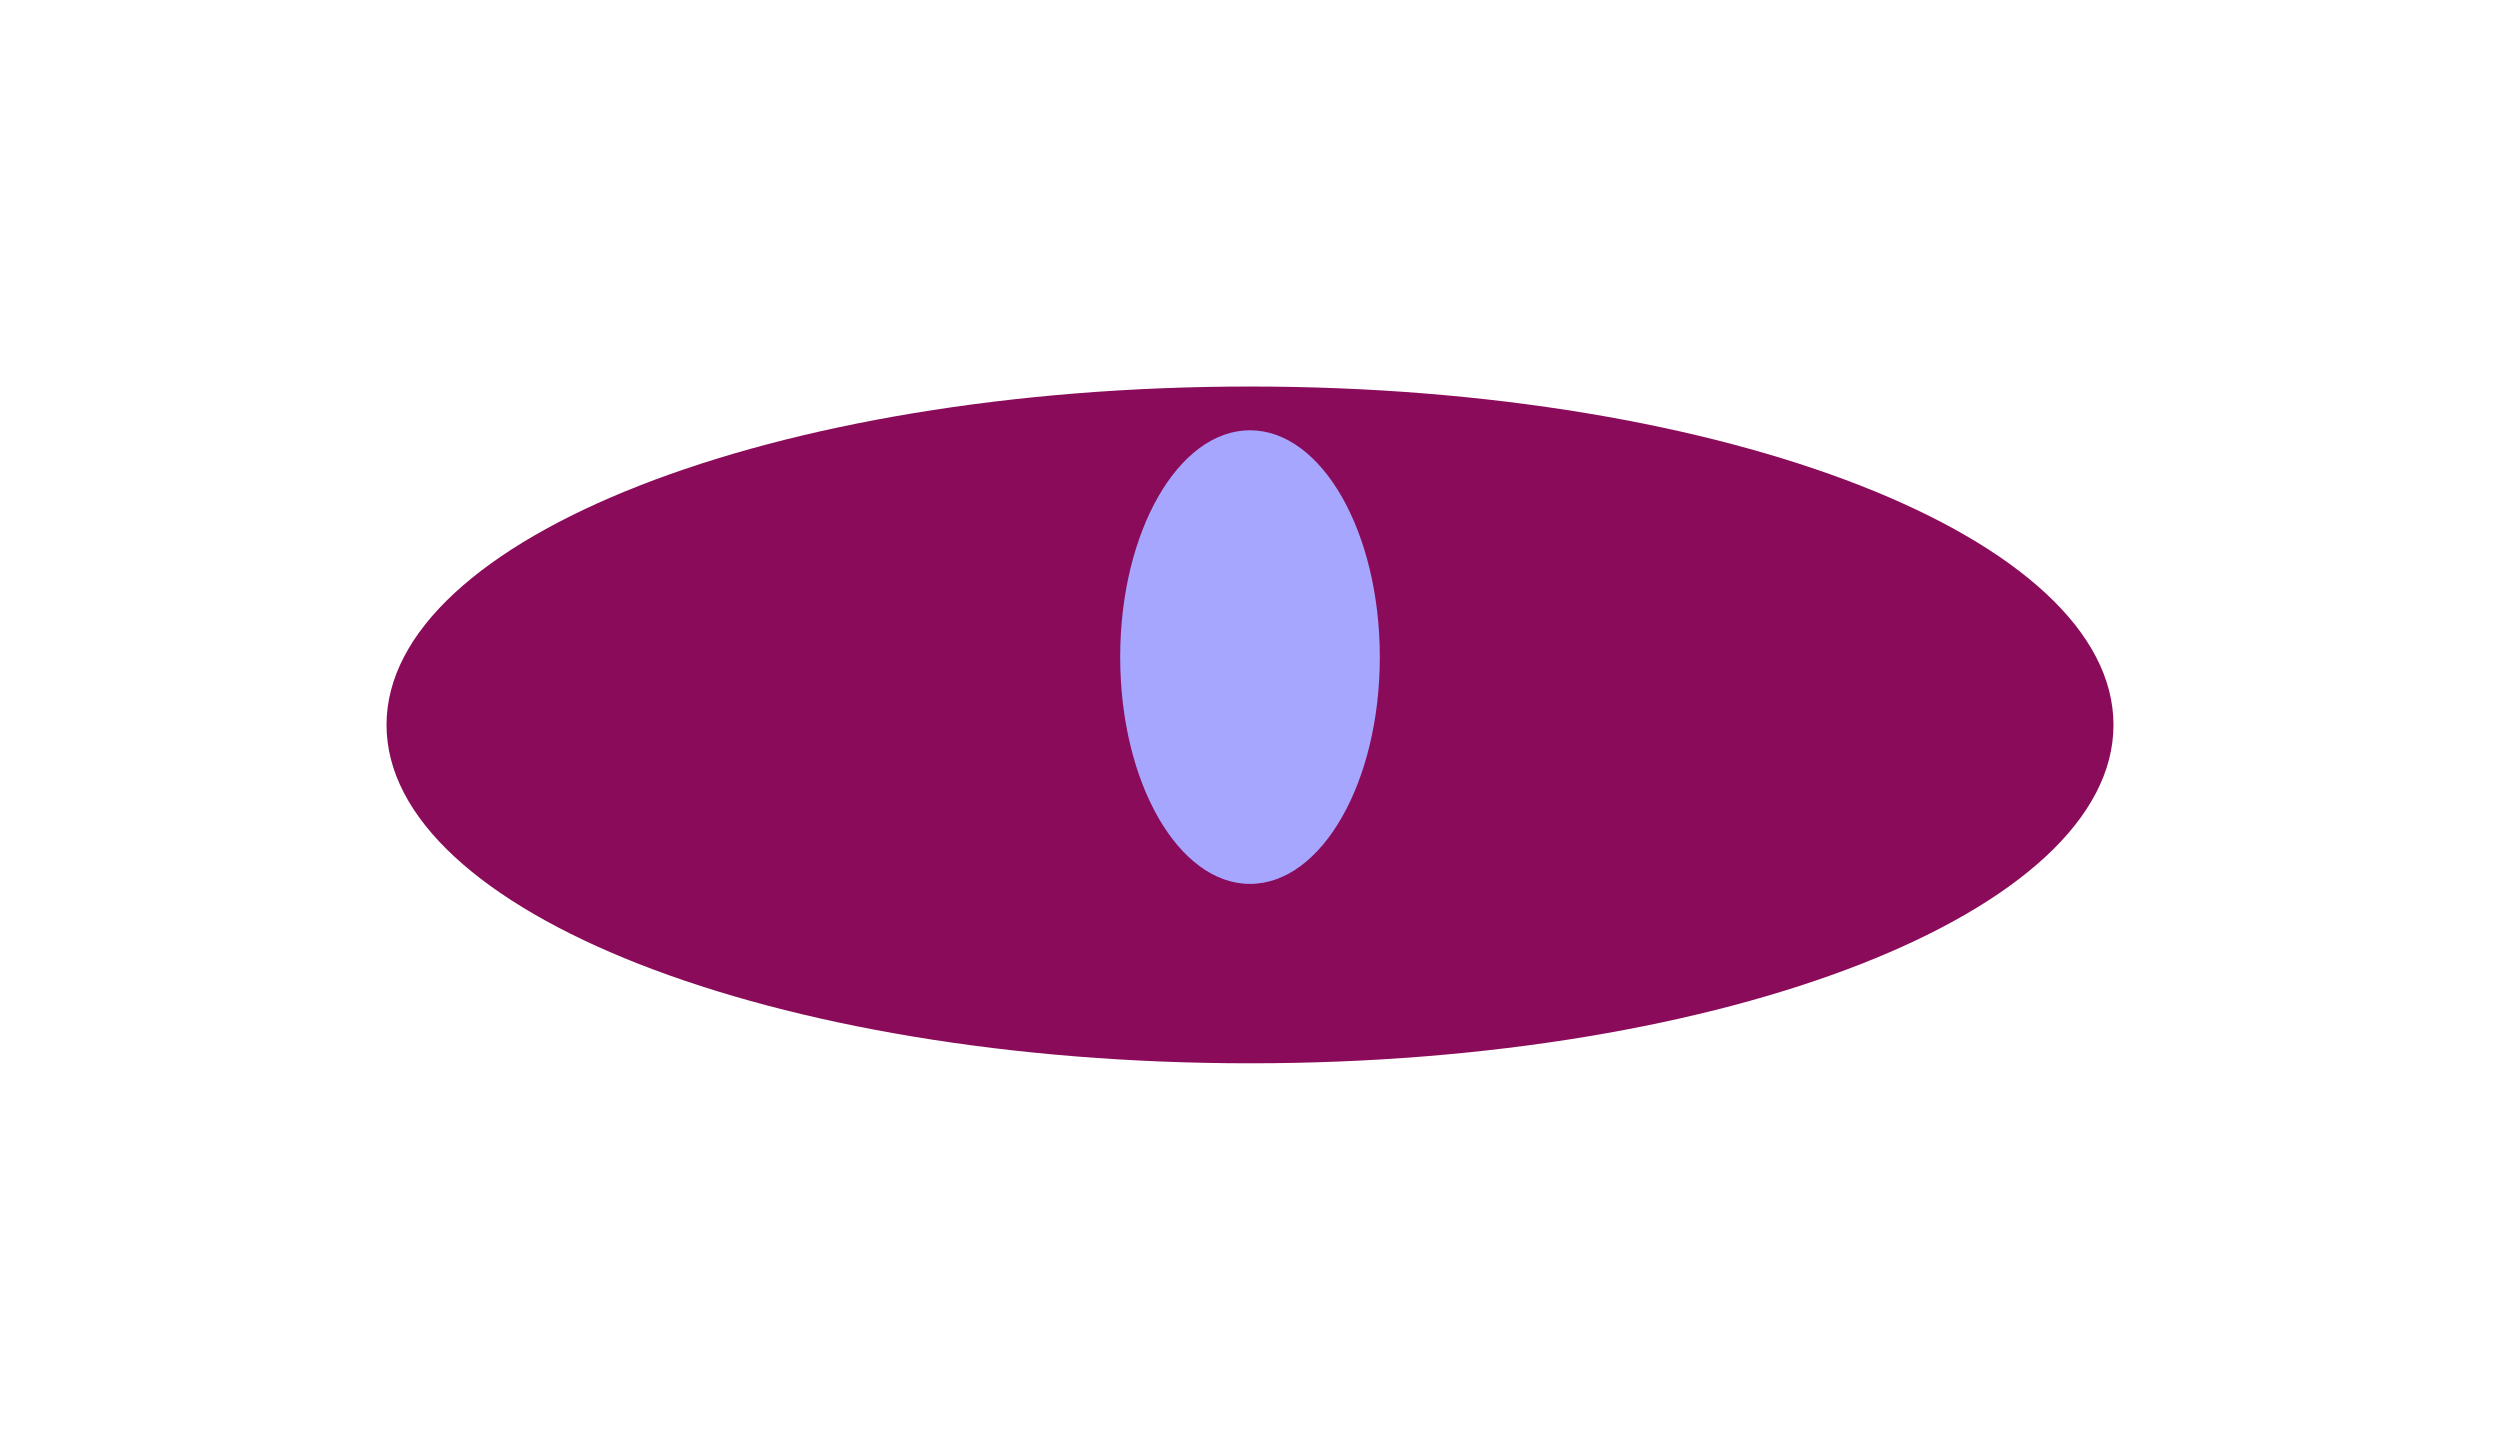 <?xml version="1.0" encoding="UTF-8"?> <svg xmlns="http://www.w3.org/2000/svg" width="1714" height="994" viewBox="0 0 1714 994" fill="none"><g filter="url(#filter0_f_1247_4773)"><path d="M1449 497C1449 625.13 1183.95 729 857 729C530.047 729 265 625.13 265 497C265 368.87 530.047 265 857 265C1183.95 265 1449 368.87 1449 497Z" fill="#8A0B59"></path><path d="M946 450.5C946 536.38 906.153 606 857 606C807.847 606 768 536.38 768 450.5C768 364.62 807.847 295 857 295C906.153 295 946 364.62 946 450.5Z" fill="#A6A6FF"></path></g><defs><filter id="filter0_f_1247_4773" x="0.5" y="0.5" width="1713" height="993" filterUnits="userSpaceOnUse" color-interpolation-filters="sRGB"><feFlood flood-opacity="0" result="BackgroundImageFix"></feFlood><feBlend mode="normal" in="SourceGraphic" in2="BackgroundImageFix" result="shape"></feBlend><feGaussianBlur stdDeviation="132.25" result="effect1_foregroundBlur_1247_4773"></feGaussianBlur></filter></defs></svg> 